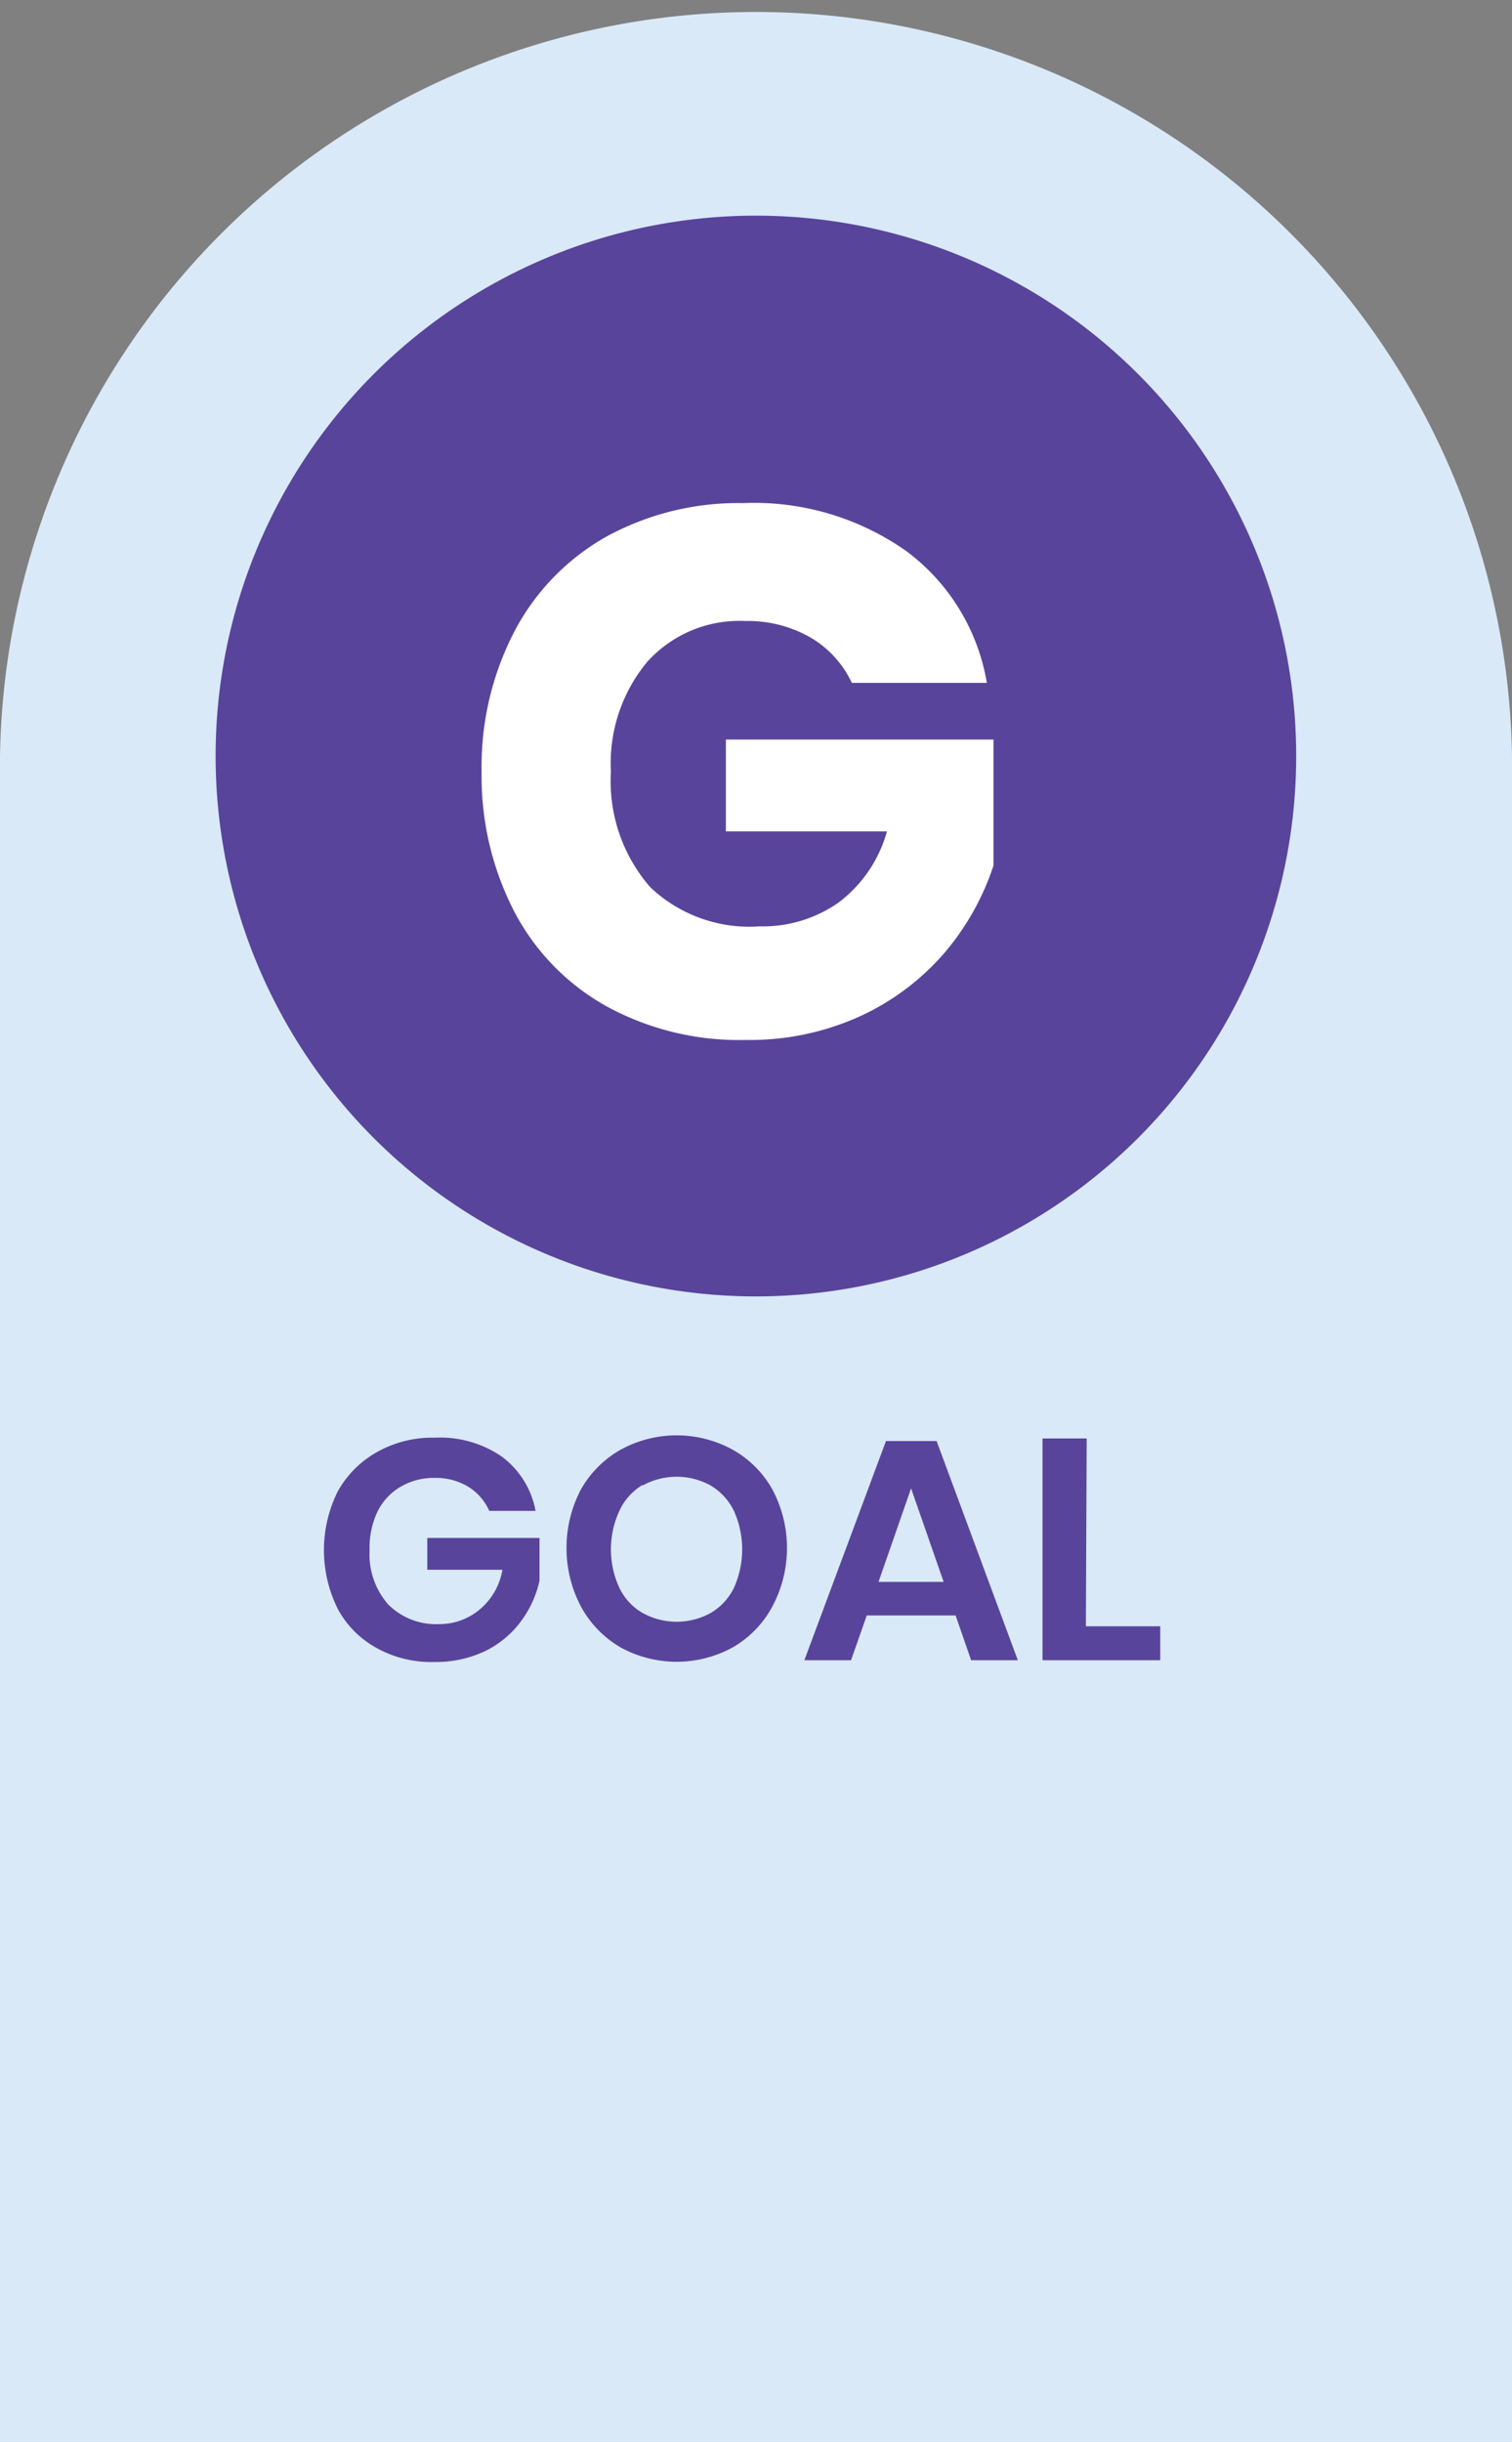 <svg xmlns="http://www.w3.org/2000/svg" viewBox="0 0 77.07 124.45"><rect x="0" y="0" width="77.07" height="124.45" fill="#808080" stroke="none"/><g id="Layer_2" data-name="Layer 2"><g id="Layer_1-2" data-name="Layer 1"><path d="M0,124.45V38.53a38.54,38.54,0,0,1,77.07,0v85.92Z" style="fill:#d9e9f8"/><circle cx="38.53" cy="38.53" r="27.54" style="fill:#59449b"/><path d="M46.23,28.11A10.53,10.53,0,0,1,50.3,34.8H43.42a5.27,5.27,0,0,0-2.09-2.3A6.38,6.38,0,0,0,38,31.65,6.32,6.32,0,0,0,33,33.72a8.07,8.07,0,0,0-1.86,5.6,8.22,8.22,0,0,0,2,5.89,7.33,7.33,0,0,0,5.57,2A6.72,6.72,0,0,0,42.74,46a6.82,6.82,0,0,0,2.47-3.63H37V37.69H50.64v6.42a13.22,13.22,0,0,1-2.43,4.37,12.64,12.64,0,0,1-4.28,3.27A13.57,13.57,0,0,1,38,53a14.08,14.08,0,0,1-7.11-1.73,11.76,11.76,0,0,1-4.69-4.84,15,15,0,0,1-1.65-7.11,14.91,14.91,0,0,1,1.65-7.1,11.86,11.86,0,0,1,4.67-4.85,14,14,0,0,1,7-1.73A13.46,13.46,0,0,1,46.23,28.11Z" style="fill:#fff"/><path d="M25.56,74.22A4.46,4.46,0,0,1,27.3,77H24.94a2.77,2.77,0,0,0-1.07-1.23,3.2,3.2,0,0,0-1.72-.45,3.33,3.33,0,0,0-1.73.45A3,3,0,0,0,19.26,77,4.25,4.25,0,0,0,18.84,79a3.86,3.86,0,0,0,.95,2.77,3.44,3.44,0,0,0,2.6,1A3.18,3.18,0,0,0,24.48,82a3.36,3.36,0,0,0,1.13-2H21.78V78.38H27.5v2.18a5.42,5.42,0,0,1-.94,2.06,5,5,0,0,1-1.82,1.52,5.83,5.83,0,0,1-2.59.56A5.72,5.72,0,0,1,19.22,84a4.94,4.94,0,0,1-2-2,6.71,6.71,0,0,1,0-6,5.19,5.19,0,0,1,2-2,5.72,5.72,0,0,1,2.93-.73A5.55,5.55,0,0,1,25.56,74.22Z" style="fill:#59449b"/><path d="M37.36,73.89a5.26,5.26,0,0,1,2,2,6.34,6.34,0,0,1,0,6,5.29,5.29,0,0,1-2,2.06,5.94,5.94,0,0,1-5.74,0,5.38,5.38,0,0,1-2-2.06,6.41,6.41,0,0,1,0-6,5.36,5.36,0,0,1,2-2,5.94,5.94,0,0,1,5.74,0Zm-4.61,1.79A3,3,0,0,0,31.57,77a4.68,4.68,0,0,0,0,3.92,2.93,2.93,0,0,0,1.18,1.28,3.59,3.59,0,0,0,3.48,0,3,3,0,0,0,1.18-1.28,4.78,4.78,0,0,0,0-3.92,3.08,3.08,0,0,0-1.18-1.29,3.59,3.59,0,0,0-3.48,0Z" style="fill:#59449b"/><path d="M48.71,82.33H44.18l-.8,2.28H41l4.16-11.17h2.58l4.14,11.17H49.5Zm-.61-1.71-1.66-4.77-1.66,4.77Z" style="fill:#59449b"/><path d="M55.35,82.88h3.79v1.73h-6V73.31h2.25Z" style="fill:#59449b"/></g></g></svg>